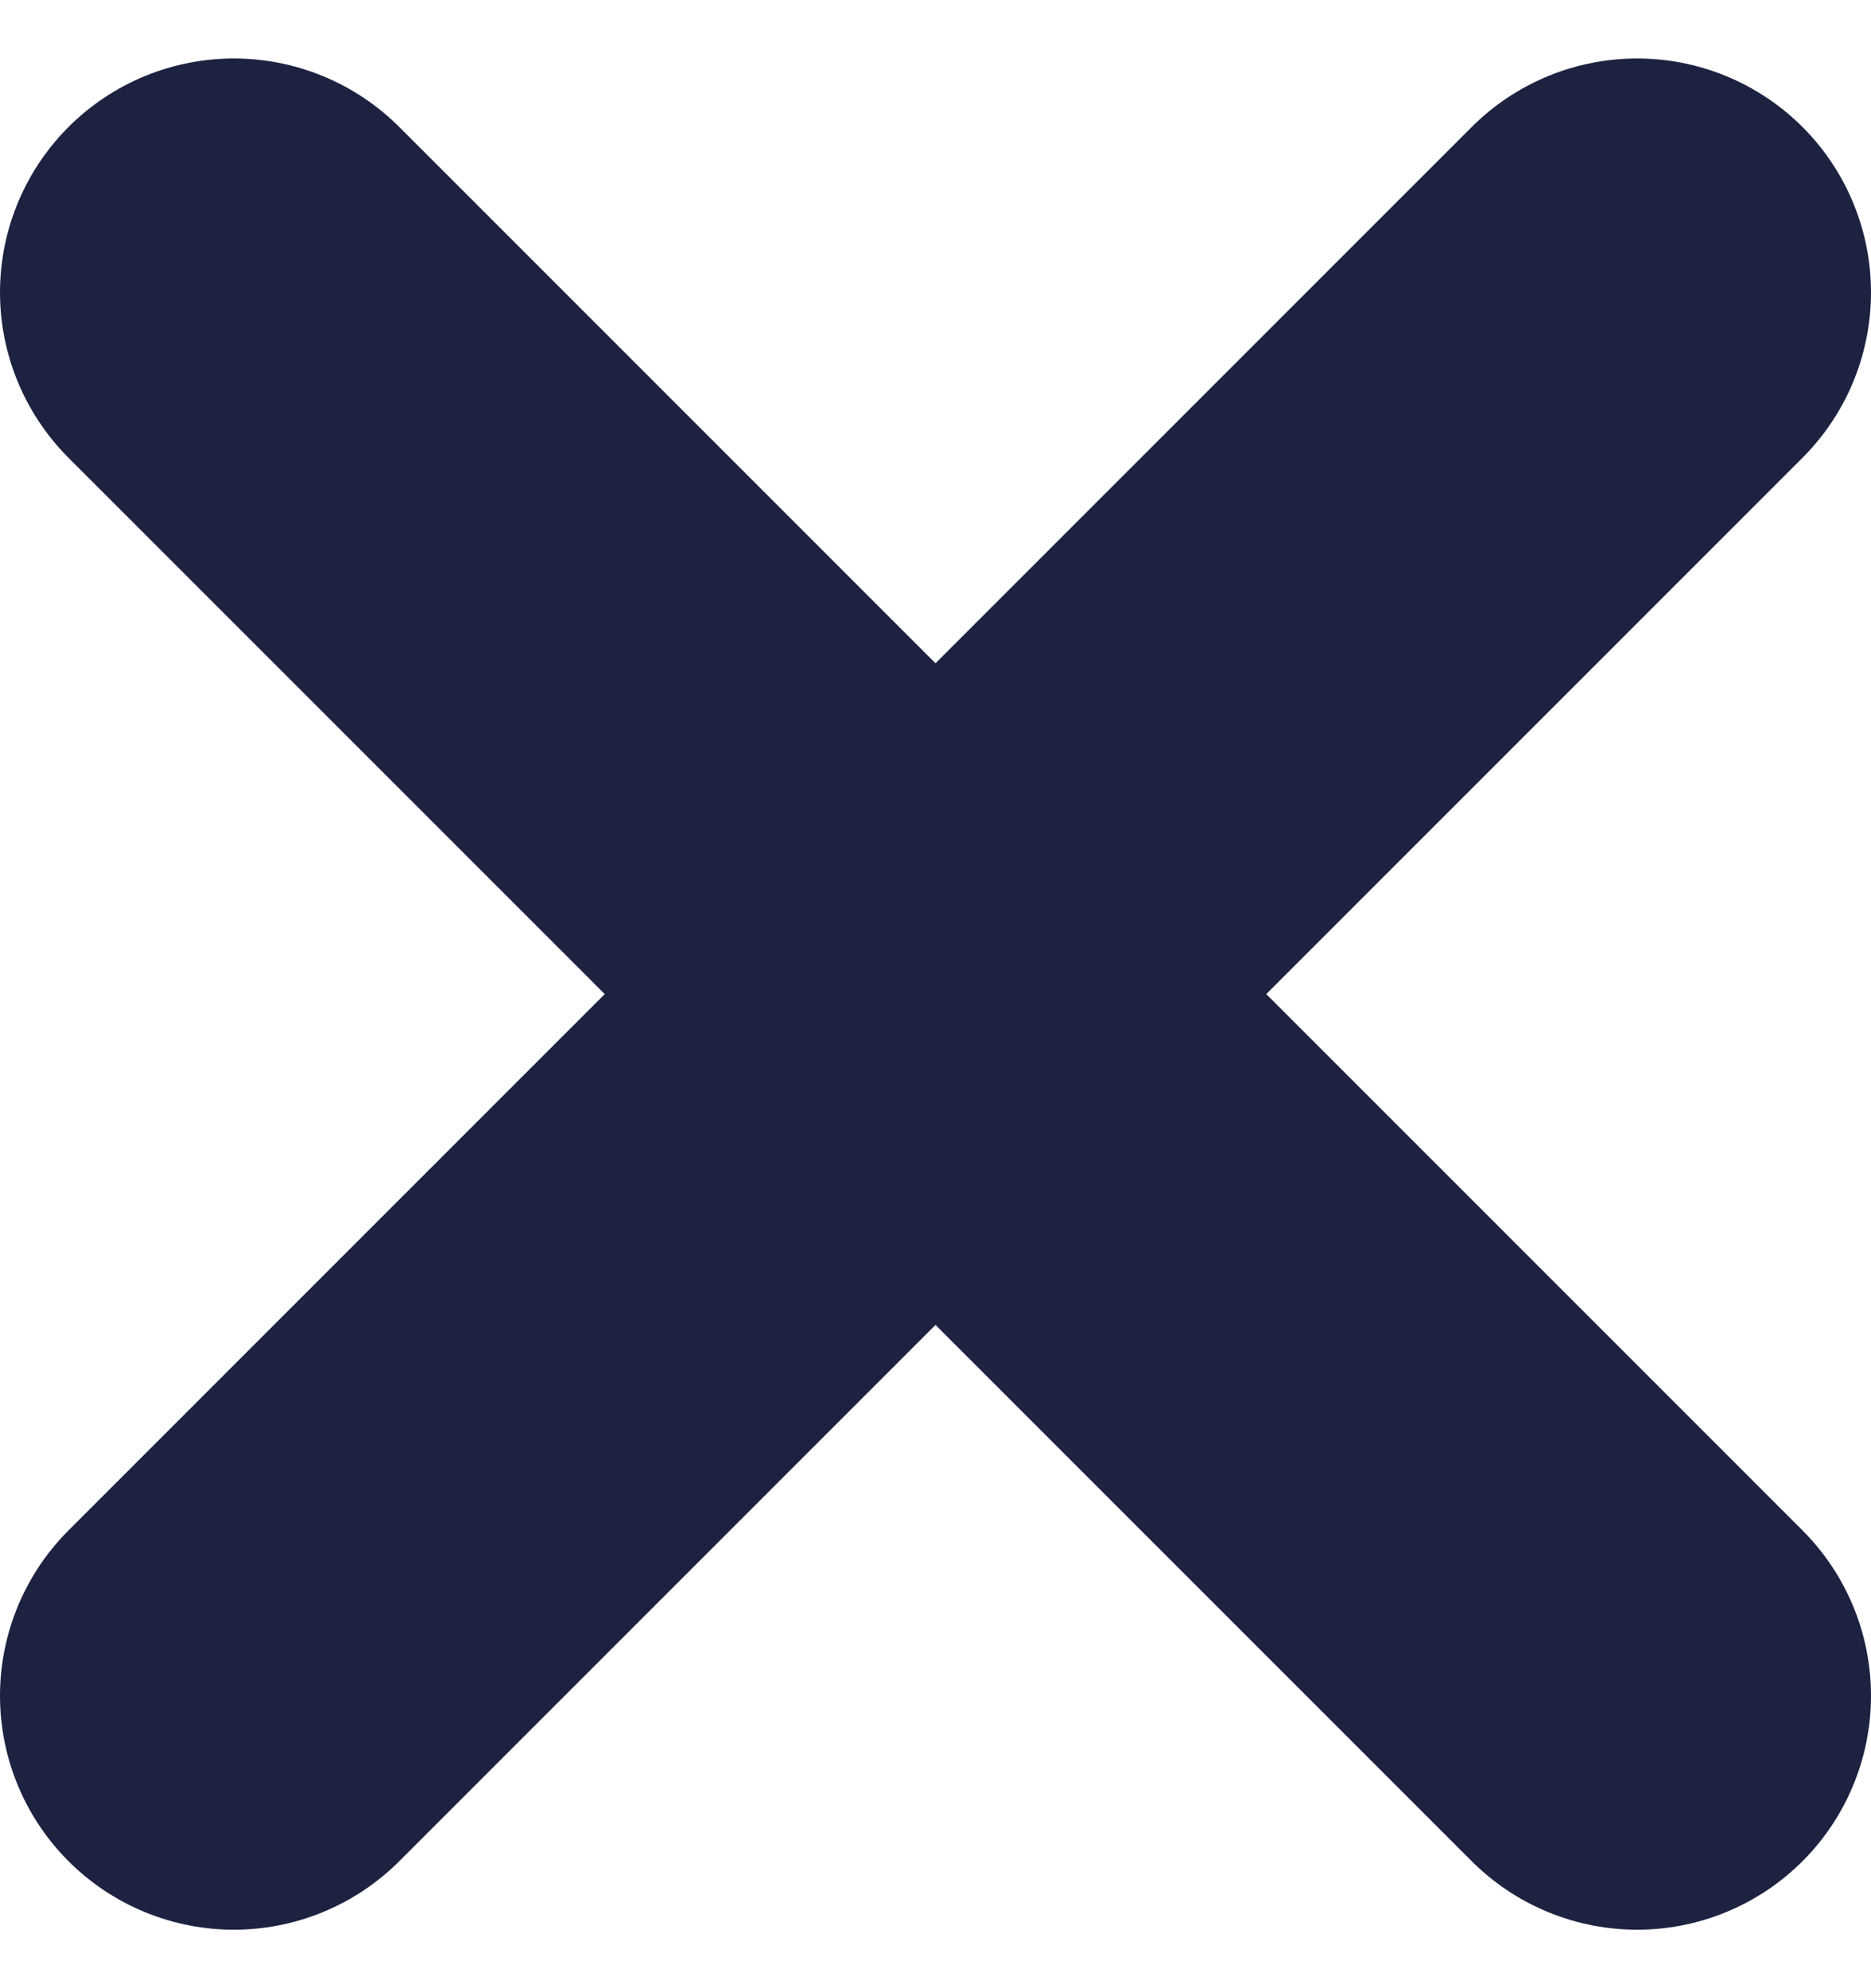 <svg  viewBox="0 0 16 17" fill="none" xmlns="http://www.w3.org/2000/svg">
<path d="M2 14.5L14 2.5M2 2.5L14 14.5" stroke="#1D2241" stroke-width="4" stroke-linecap="round" stroke-linejoin="round"/>
</svg>
